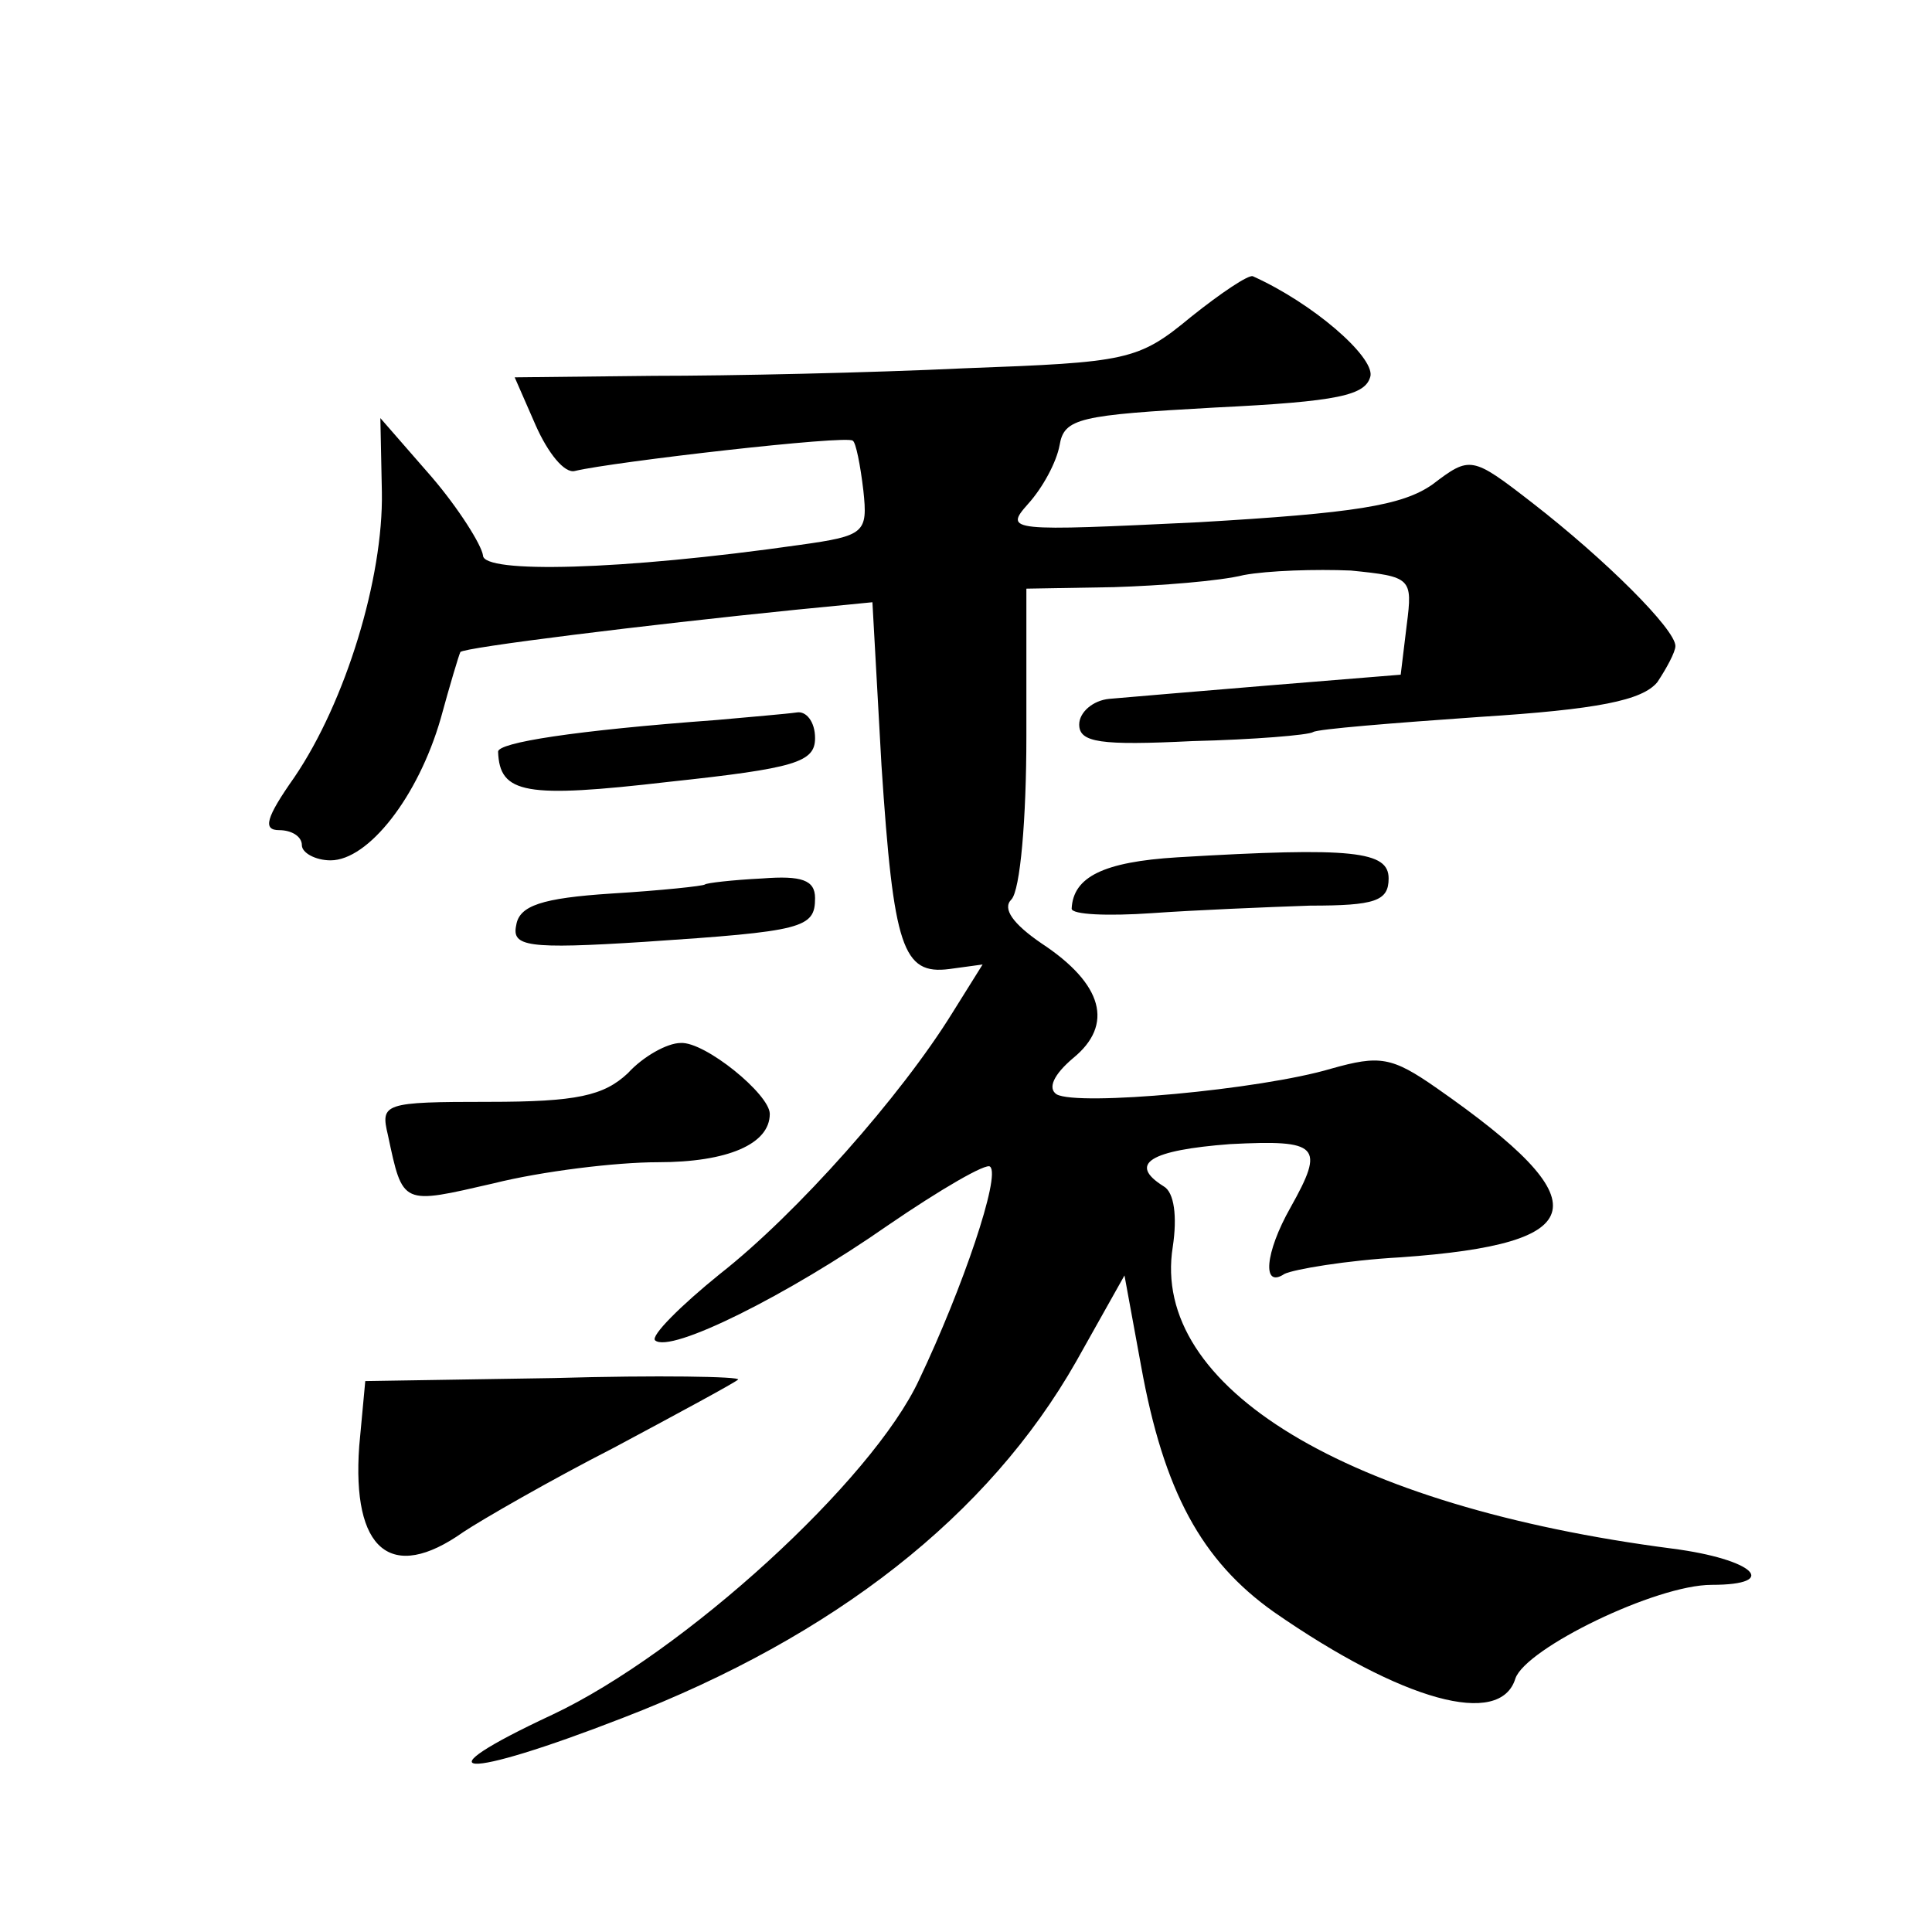<?xml version="1.0" standalone="no"?>
<!DOCTYPE svg PUBLIC "-//W3C//DTD SVG 20010904//EN"
 "http://www.w3.org/TR/2001/REC-SVG-20010904/DTD/svg10.dtd">
<svg version="1.0" xmlns="http://www.w3.org/2000/svg"
 width="128pt" height="128pt" viewBox="0 0 128 128"
 preserveAspectRatio="xMidYMid meet">
<g transform="translate(0,128) scale(0.1,-0.1)"
fill="#0" stroke="none">
<path d="M789 1070 c-35 -29 -42 -30 -150 -34 -63 -3 -155 -5 -206 -5 l-92 -1 14
-32 c8 -18 19 -32 26 -30 25 6 181 24 184 20 2 -1 5 -16 7 -33 3 -28 1 -30 -42
-36 -119 -17 -210 -19 -210 -7 -1 7 -16 31 -34 52 l-34 39 1 -49 c1 -57 -24 -139
-58 -189 -19 -27 -21 -35 -10 -35 8 0 15 -4 15 -10 0 -5 9 -10 19 -10 25 0 58 42
73 94 6 22 12 42 13 44 2 3 123 18 222 28 l51 5 6 -108 c8 -121 14 -139 45 -135
l22 3 -20 -32 c-34 -55 -103 -133 -154 -173 -26 -21 -46 -41 -43 -44 10 -9 88 30
154 76 35 24 66 42 68 39 7 -6 -18 -80 -47 -141 -31 -67 -156 -181 -243 -222 -90
-42 -61 -44 47 -2 140 54 242 134 300 236 l32 57 11 -60 c15 -83 40 -129 88 -163
85 -59 150 -77 160 -44 7 20 93 62 130 62 46 0 28 17 -26 24 -216 28 -346 107 -331
200 3 20 1 36 -6 40 -24 15 -9 24 44 28 59 3 63 -1 40 -42 -17 -30 -19 -54 -4 -44
6 3 41 9 77 11 127 9 133 36 24 112 -30 21 -38 22 -70 13 -47 -14 -168 -25 -182
-17 -6 4 -2 13 11 24 27 22 20 49 -21 76 -19 13 -26 23 -20 29 6 6 10 54 10 108
l0 98 58 1 c31 1 70 4 86 8 16 3 48 4 71 3 40 -4 41 -5 37 -36 l-4 -33 -86 -7 c-48
-4 -96 -8 -107 -9 -11 -1 -20 -9 -20 -17 0 -12 14 -14 75 -11 41 1 77 4 80 6 3
2 53 6 110 10 79 5 108 11 118 23 6 9 12 20 12 24 0 11 -46 57 -95 95 -40 31 -41
31 -66 12 -20 -14 -52 -19 -155 -25 -125 -6 -129 -6 -113 12 10 11 19 28 21 39
3 18 13 20 103 25 82 4 100 8 103 21 2 13 -38 48 -78 66 -3 1 -21 -11 -41 -27z
M475 803 c-95 -7 -145 -15 -145 -21 1 -28 18 -31 113 -20 84 9 97 13 97 29 0 11
-6 18 -12 17 -7 -1 -31 -3 -53 -5z M780 712 c-49 -3 -69 -13 -70 -34 0 -4 24 -5
53 -3 28 2 76 4 105 5 43 0 52 3 52 18 0 18 -23 21 -140 14z M467 694 c-1 -1 -29
-4 -62 -6 -46 -3 -61 -8 -63 -21 -3 -14 7 -16 85 -11 105 7 113 9 113 29 0 12 -9
15 -35 13 -20 -1 -37 -3 -38 -4z M416 569 c-16 -15 -34 -19 -92 -19 -70 0 -72 -1
-67 -22 10 -47 9 -46 70 -32 32 8 81 14 109 14 46 0 74 12 74 32 0 13 -43 48 -59
47 -9 0 -25 -9 -35 -20z M238 322 c-5 -69 21 -91 69 -57 12 8 57 34 100 56 43 23
80 43 82 45 2 2 -53 3 -122 1 l-125 -2 -4 -43z"/>
</g>
</svg>
